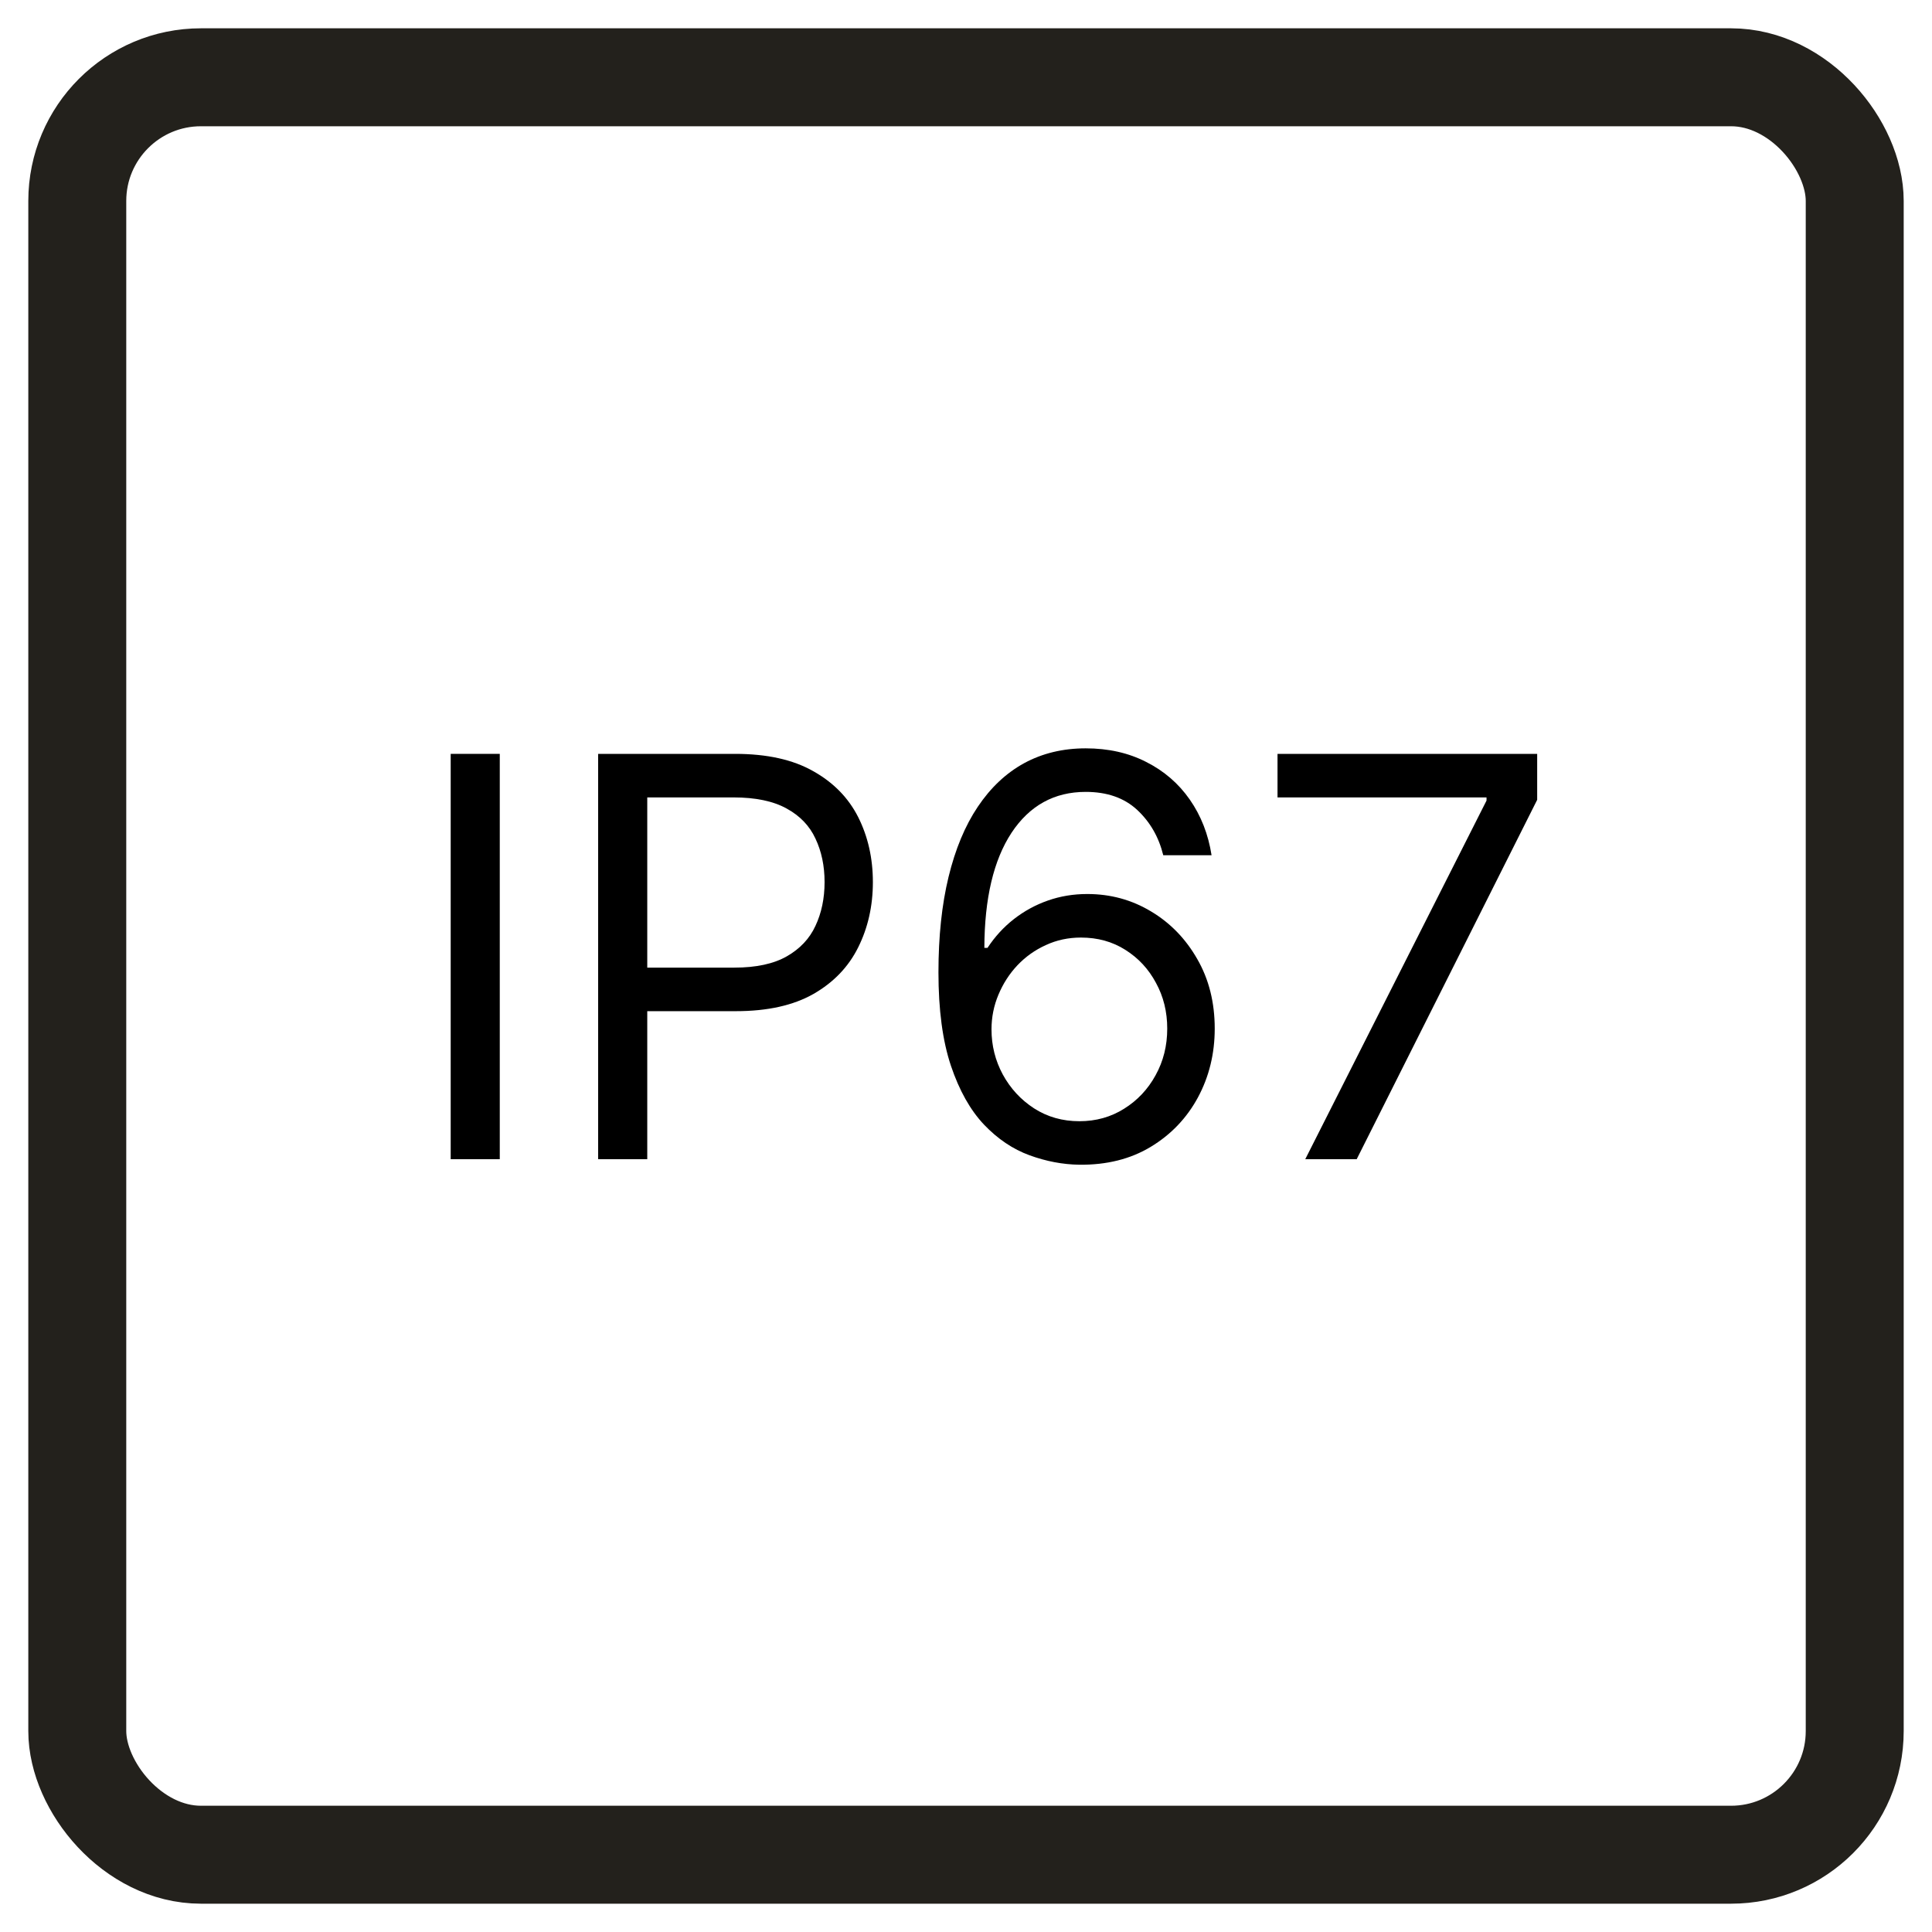 <svg width="50" height="50" viewBox="0 0 50 50" fill="none" xmlns="http://www.w3.org/2000/svg">
<rect x="0" y="0" width="50" height="50" fill="#808080" stroke="none"/>
<g clip-path="url(#clip0_467_184)">
<rect width="50" height="50" fill="white"/>
<rect x="2" y="2" width="46" height="46" rx="3.201" fill="white" stroke="#23211C" stroke-width="2.535" stroke-miterlimit="10"/>
<path d="M33.78 30L38.471 20.719V20.637H33.062V19.51H39.782V20.699L35.111 30H33.78Z" fill="black"/>
<path d="M27.934 30.143C27.504 30.137 27.073 30.055 26.643 29.898C26.213 29.741 25.82 29.476 25.465 29.104C25.11 28.728 24.825 28.221 24.61 27.582C24.395 26.941 24.287 26.135 24.287 25.165C24.287 24.236 24.374 23.413 24.548 22.696C24.723 21.976 24.975 21.37 25.306 20.878C25.638 20.383 26.037 20.007 26.505 19.751C26.976 19.495 27.507 19.367 28.098 19.367C28.685 19.367 29.207 19.485 29.665 19.72C30.126 19.953 30.502 20.277 30.792 20.694C31.082 21.11 31.27 21.59 31.355 22.133H30.105C29.989 21.662 29.764 21.271 29.43 20.96C29.095 20.649 28.651 20.494 28.098 20.494C27.285 20.494 26.645 20.847 26.177 21.554C25.713 22.261 25.479 23.253 25.475 24.53H25.557C25.748 24.24 25.976 23.992 26.238 23.787C26.505 23.579 26.799 23.418 27.119 23.306C27.441 23.193 27.78 23.137 28.139 23.137C28.74 23.137 29.29 23.287 29.788 23.587C30.287 23.884 30.686 24.296 30.986 24.822C31.287 25.344 31.437 25.944 31.437 26.62C31.437 27.268 31.292 27.863 31.002 28.402C30.712 28.938 30.304 29.365 29.778 29.682C29.255 29.997 28.641 30.15 27.934 30.143ZM27.934 29.017C28.364 29.017 28.75 28.909 29.091 28.694C29.436 28.479 29.708 28.19 29.906 27.828C30.107 27.466 30.208 27.064 30.208 26.62C30.208 26.186 30.111 25.791 29.916 25.436C29.725 25.078 29.46 24.793 29.122 24.581C28.788 24.369 28.405 24.264 27.975 24.264C27.651 24.264 27.348 24.328 27.068 24.458C26.788 24.584 26.542 24.759 26.331 24.981C26.122 25.203 25.959 25.457 25.839 25.744C25.72 26.027 25.66 26.326 25.66 26.64C25.66 27.057 25.757 27.446 25.952 27.808C26.15 28.17 26.419 28.462 26.761 28.684C27.106 28.906 27.497 29.017 27.934 29.017Z" fill="black"/>
<path d="M15.48 30V19.51H19.025C19.848 19.51 20.52 19.659 21.043 19.956C21.569 20.25 21.958 20.648 22.211 21.149C22.463 21.651 22.59 22.211 22.59 22.829C22.59 23.447 22.463 24.009 22.211 24.515C21.961 25.02 21.576 25.423 21.053 25.723C20.531 26.02 19.861 26.169 19.045 26.169H16.505V25.042H19.004C19.568 25.042 20.02 24.945 20.362 24.75C20.703 24.555 20.951 24.293 21.104 23.961C21.261 23.627 21.34 23.249 21.34 22.829C21.34 22.409 21.261 22.034 21.104 21.703C20.951 21.371 20.701 21.112 20.357 20.924C20.012 20.733 19.554 20.637 18.984 20.637H16.751V30H15.48Z" fill="black"/>
<path d="M12.934 19.51V30H11.664V19.51H12.934Z" fill="black"/>
</g>
<defs>
<clipPath id="clip0_467_184">
<rect width="50" height="50" fill="white"/>
</clipPath>
</defs>
</svg>

